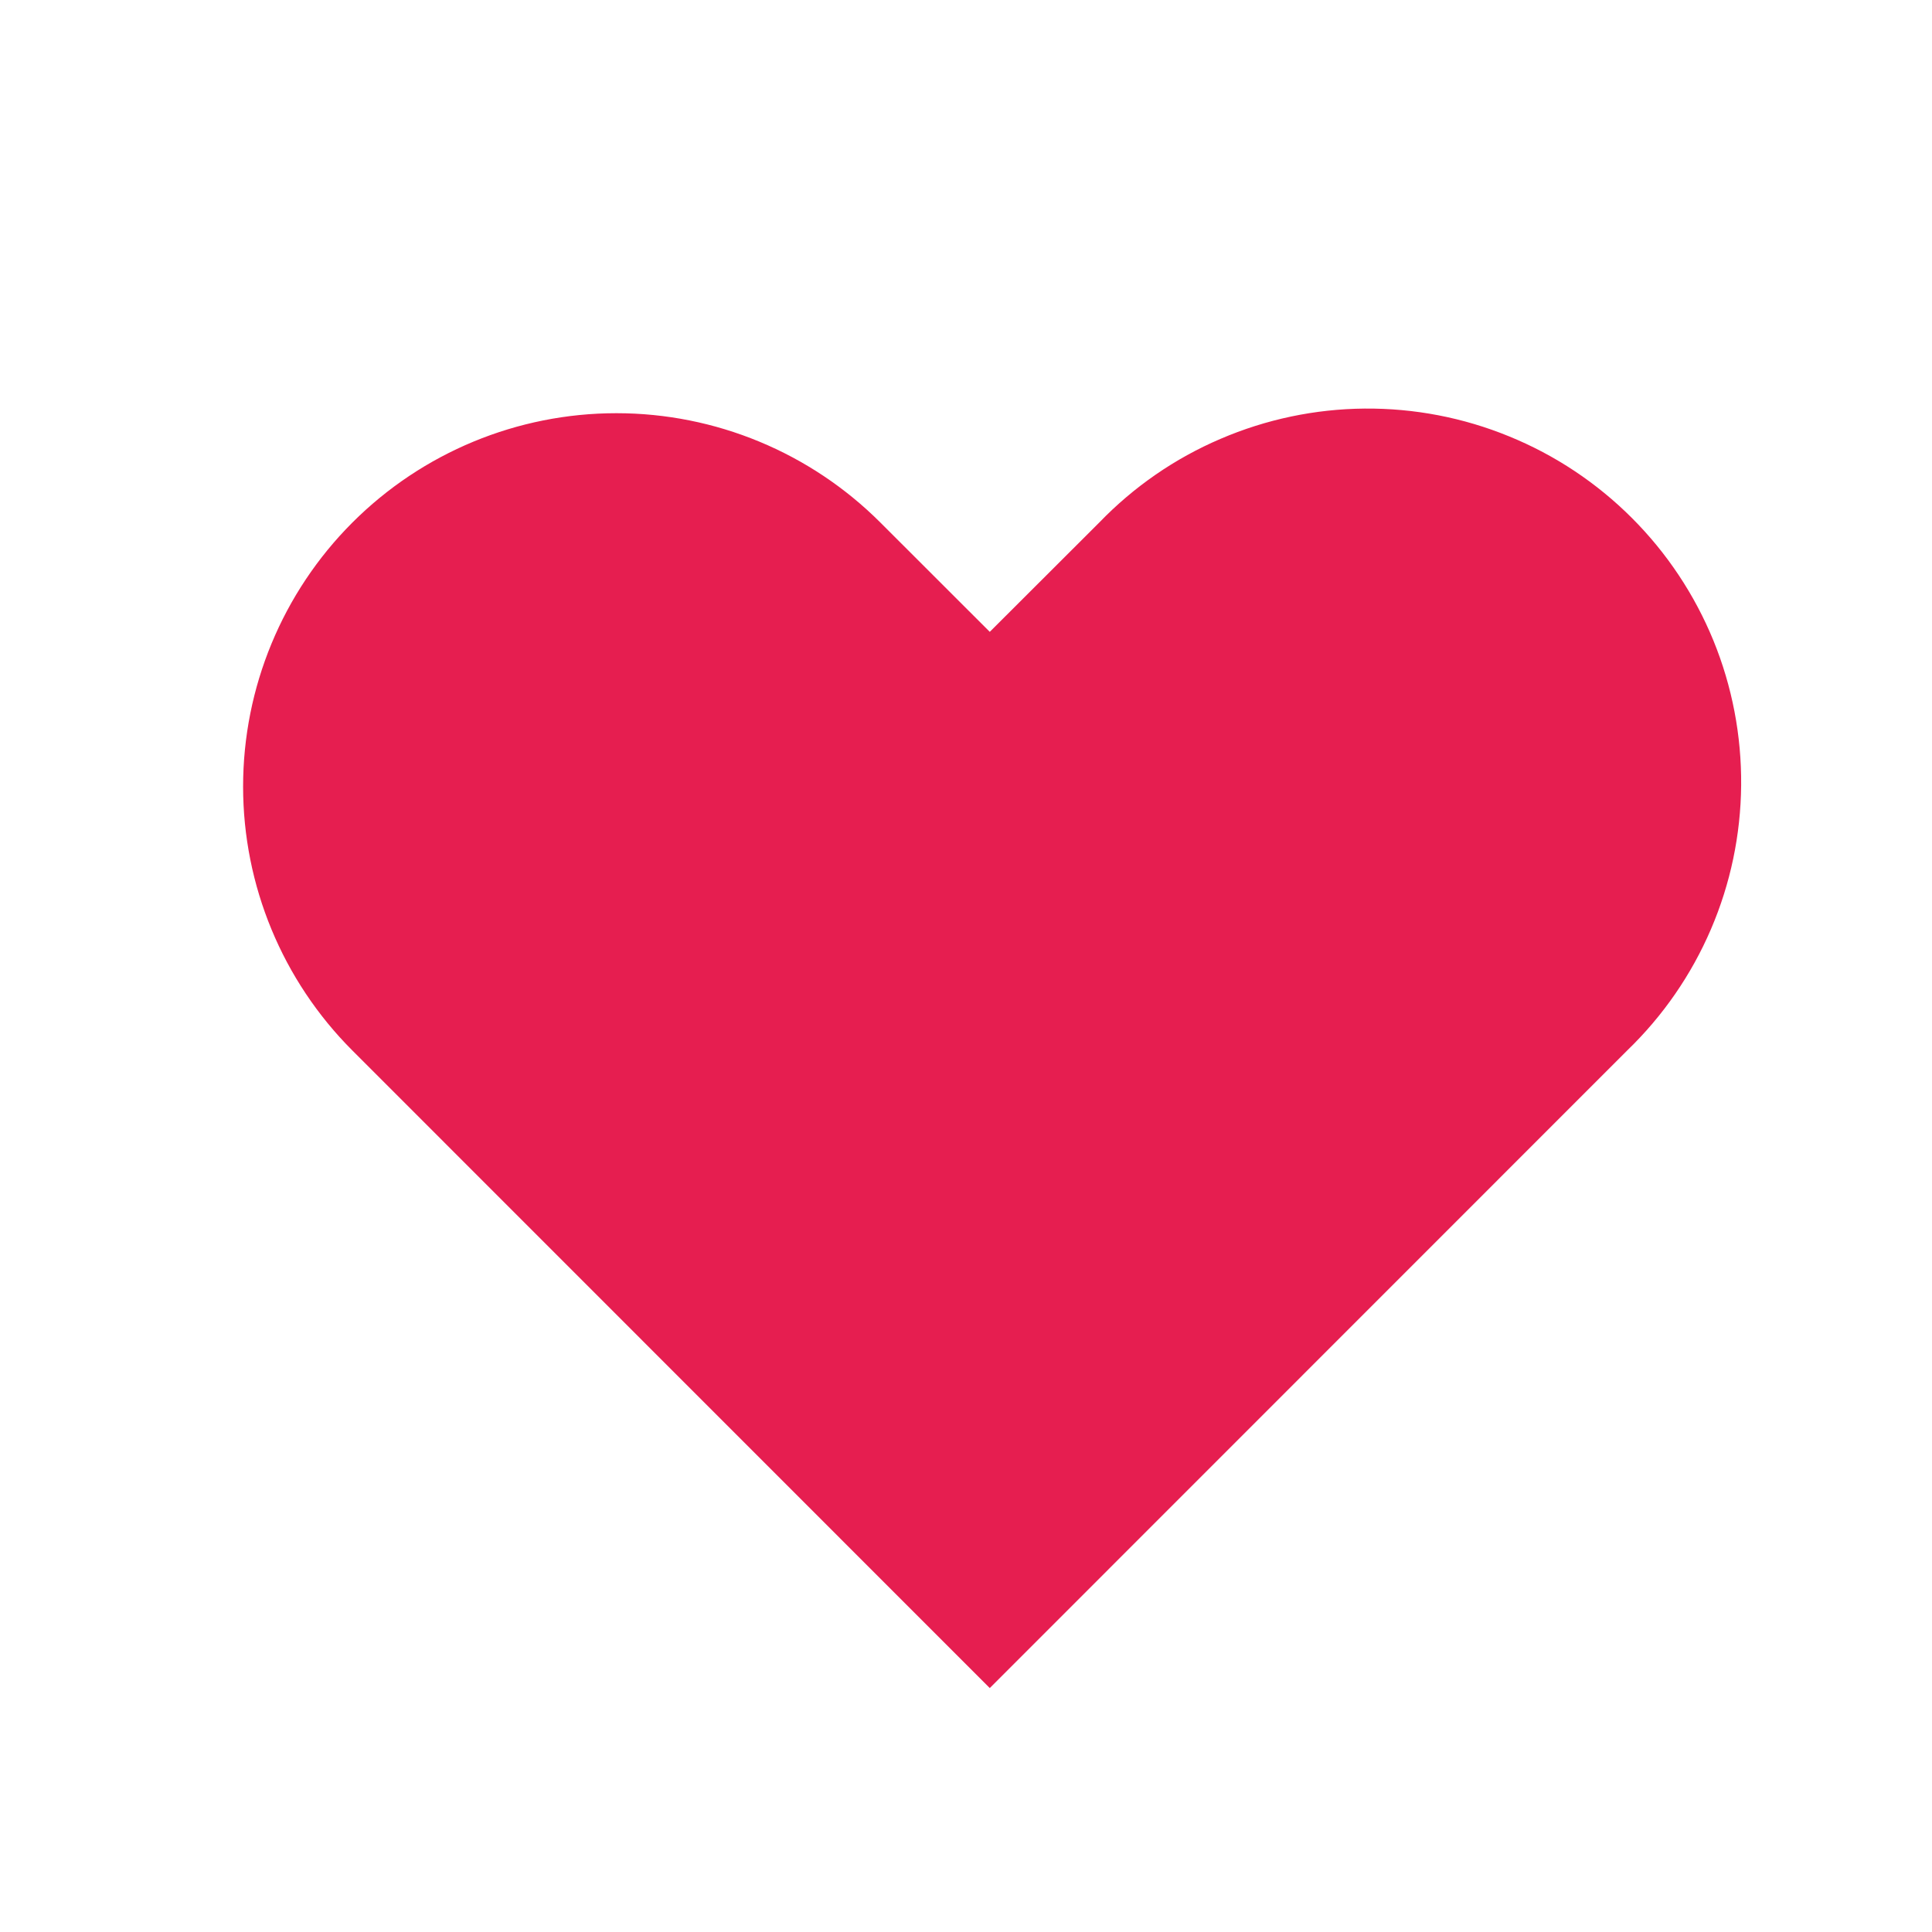 <svg width="23" height="23" viewBox="0 0 23 23" fill="none" xmlns="http://www.w3.org/2000/svg">
<path fill-rule="evenodd" clip-rule="evenodd" d="M4.195 6.221C5.029 5.387 6.159 4.919 7.338 4.919C8.517 4.919 9.647 5.387 10.481 6.221L11.783 7.522L13.086 6.221C13.496 5.796 13.986 5.457 14.529 5.225C15.071 4.992 15.654 4.869 16.245 4.864C16.835 4.859 17.42 4.971 17.966 5.195C18.513 5.418 19.009 5.748 19.427 6.166C19.844 6.583 20.174 7.079 20.398 7.626C20.621 8.172 20.733 8.757 20.728 9.348C20.723 9.938 20.601 10.521 20.368 11.063C20.135 11.606 19.796 12.096 19.371 12.506L11.783 20.096L4.195 12.506C3.362 11.673 2.894 10.542 2.894 9.364C2.894 8.185 3.362 7.054 4.195 6.221Z" fill="#E61E50"/>
</svg>
